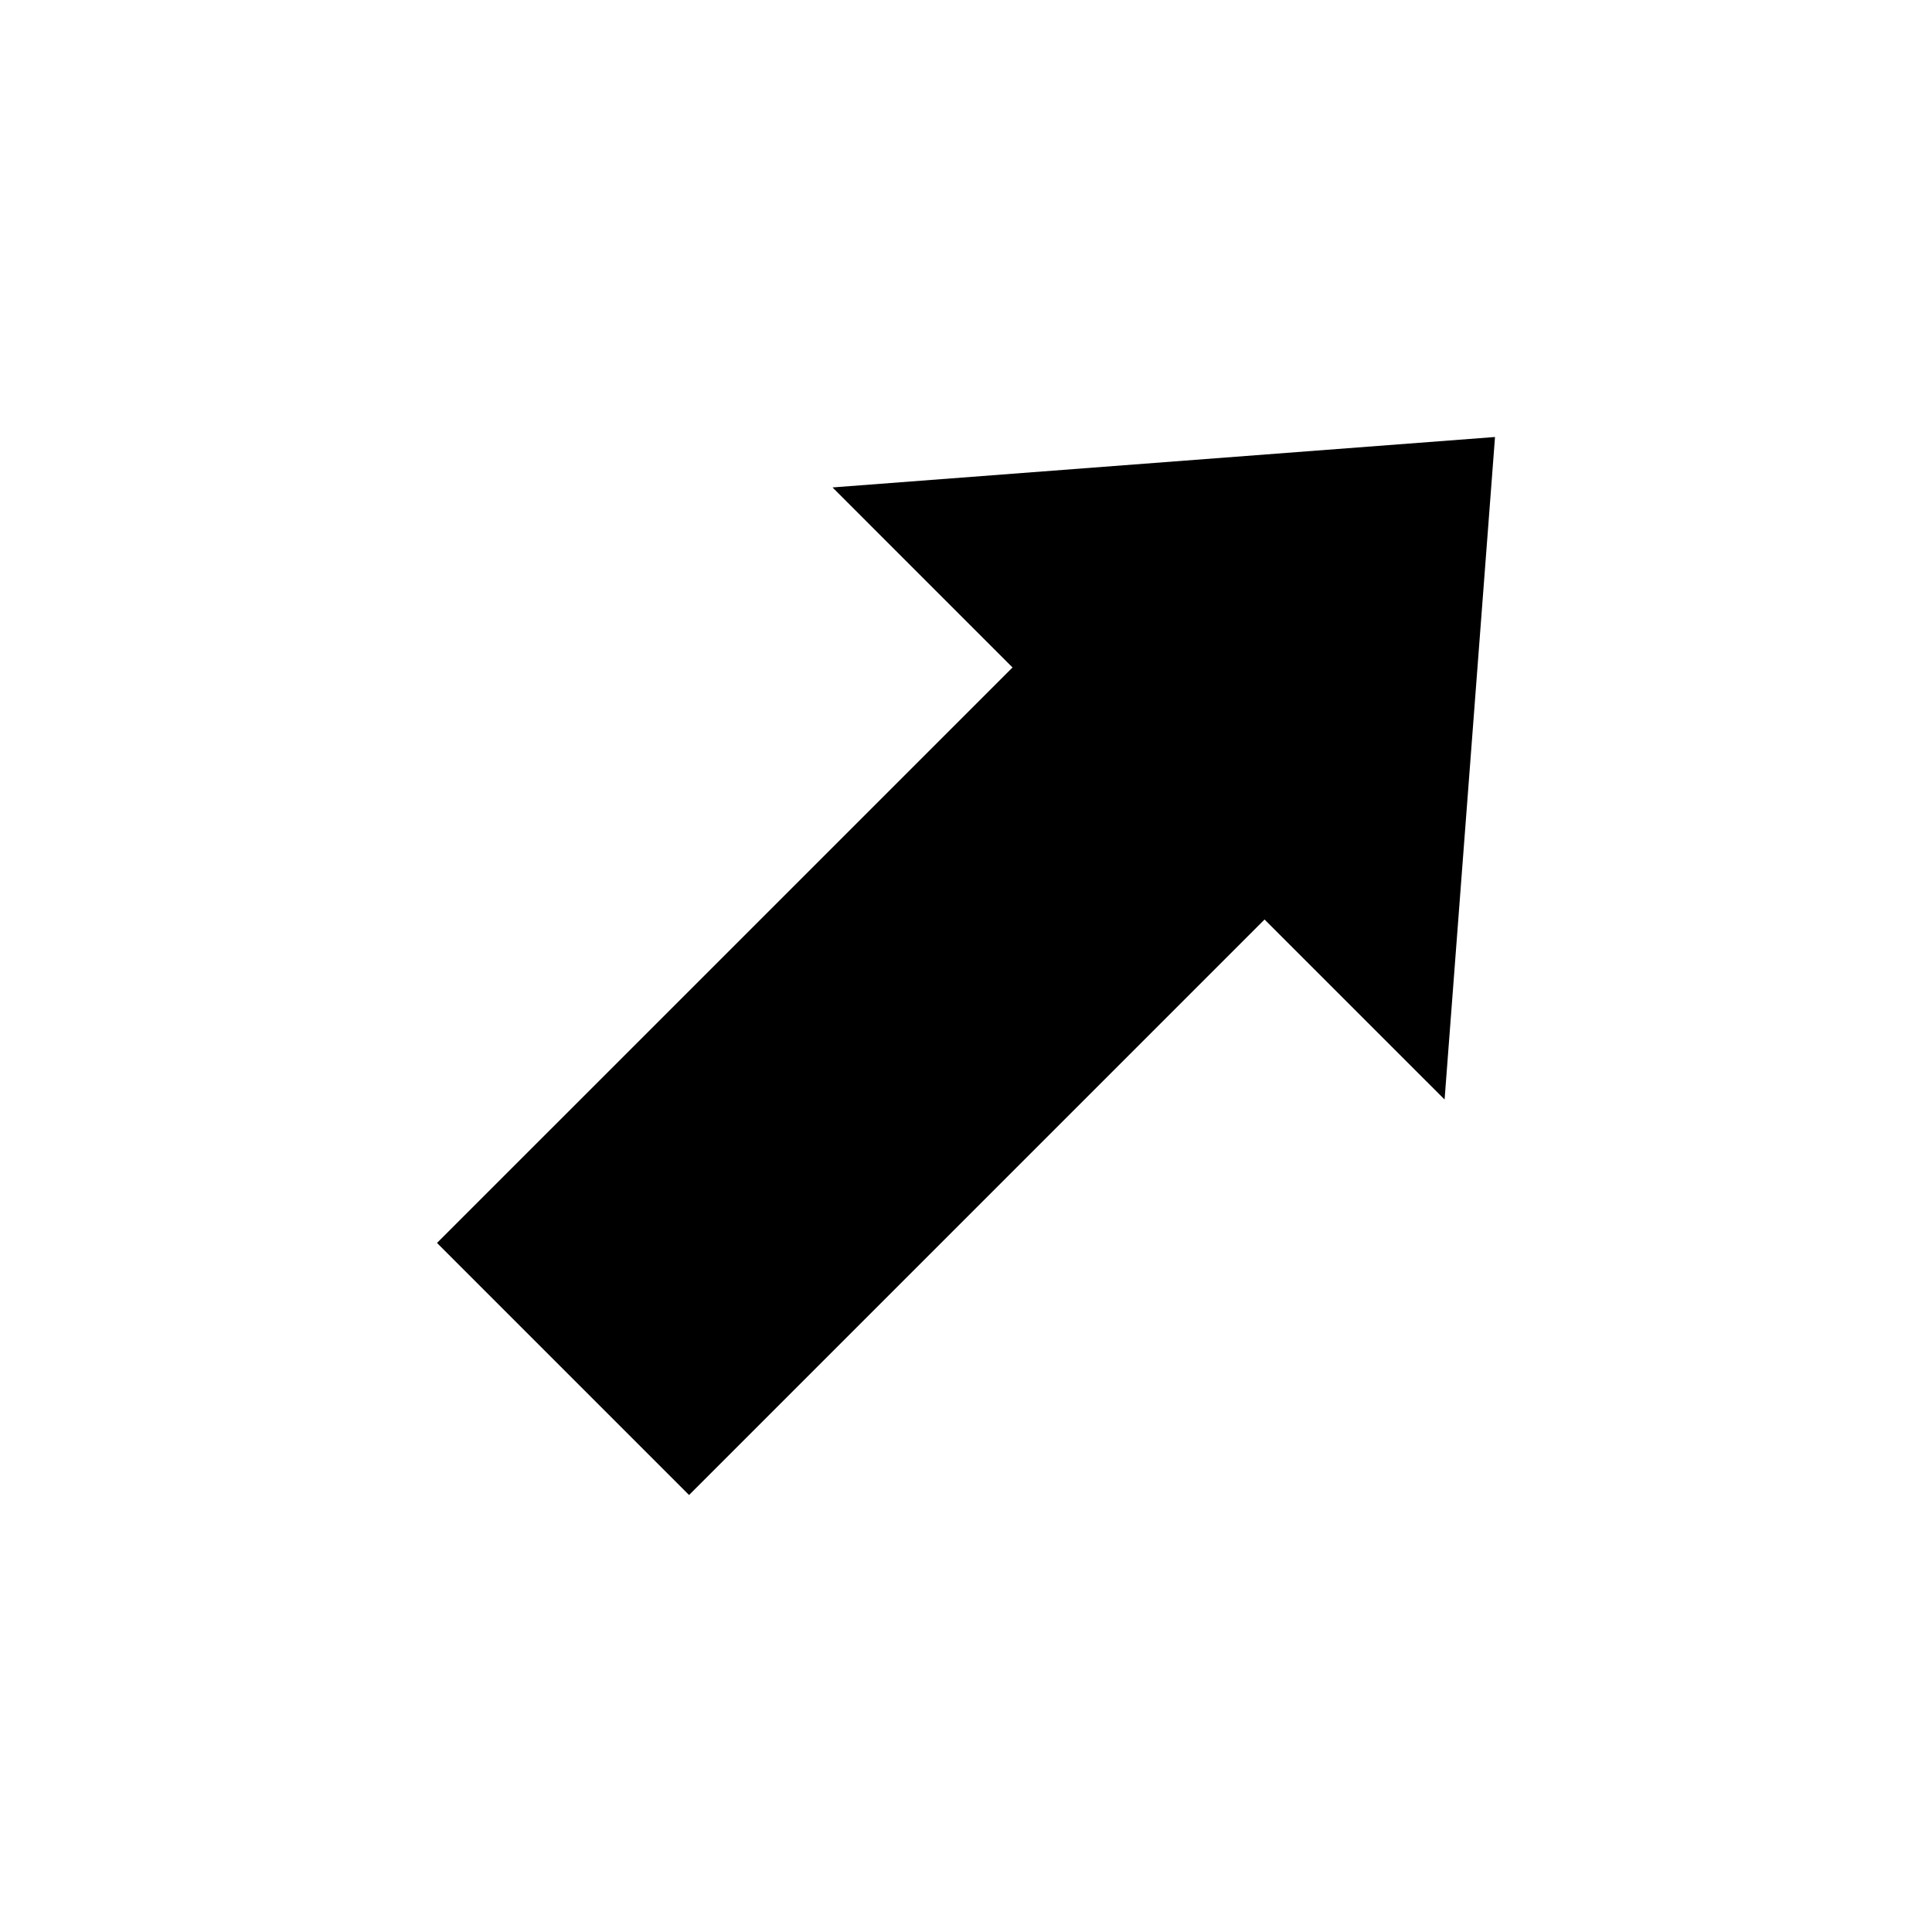 <?xml version="1.0" encoding="UTF-8"?>
<!-- The Best Svg Icon site in the world: iconSvg.co, Visit us! https://iconsvg.co -->
<svg fill="#000000" width="800px" height="800px" version="1.1" viewBox="144 144 512 512" xmlns="http://www.w3.org/2000/svg">
 <path d="m526.83 435.38 13.363-175.57-175.57 13.363 47.707 47.711-152.52 152.51 66.797 66.801 152.51-152.52z"/>
</svg>